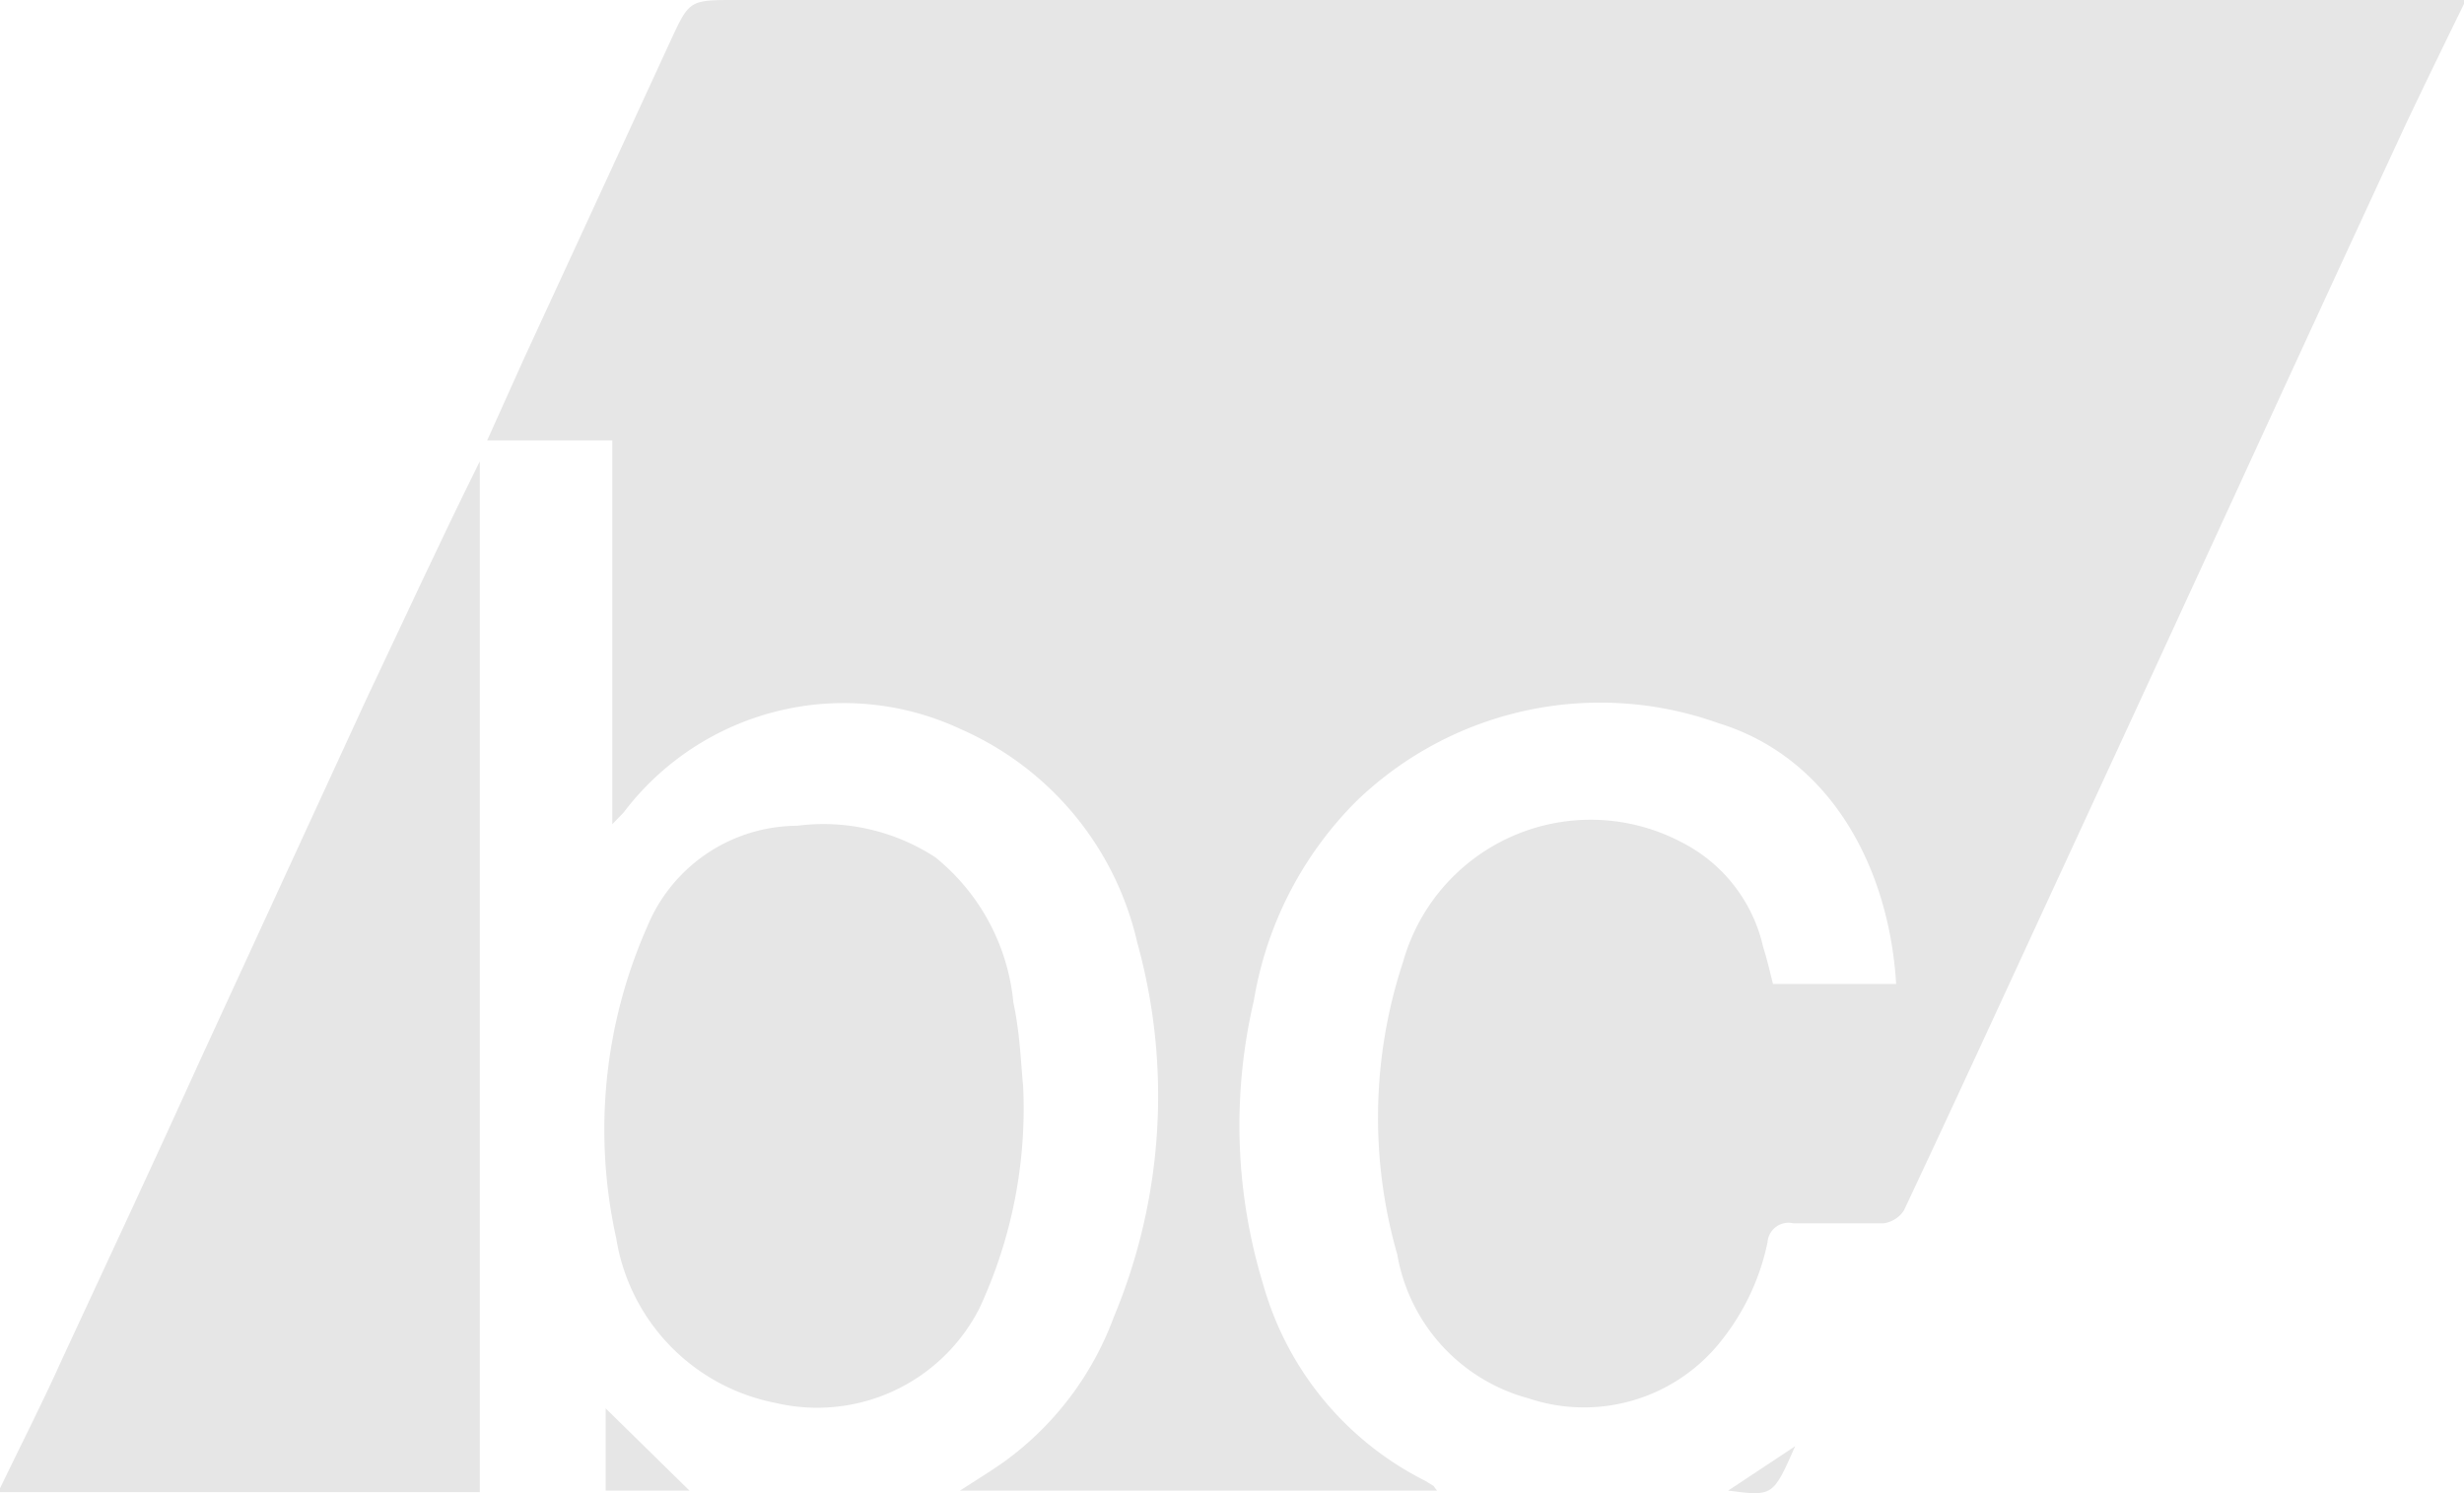 <svg xmlns="http://www.w3.org/2000/svg" viewBox="0 0 63.22 38.32"><defs><style>.cls-1{fill:#e6e6e6;}</style></defs><g id="Layer_2" data-name="Layer 2"><g id="Layer_1_copy" data-name="Layer 1 copy"><path class="cls-1" d="M63.22.1c-.49,1-1,2.05-1.49,3.08q-2.2,4.75-4.39,9.52Q55,17.79,52.65,22.87c-1.26,2.73-2.52,5.47-3.8,8.19a.74.74,0,0,1-.52.33c-.77,0-1.55,0-2.32,0a.54.54,0,0,0-.66.49A6,6,0,0,1,44,34.6a4.48,4.48,0,0,1-4.79,1.28,4.64,4.64,0,0,1-3.36-3.69A12.74,12.74,0,0,1,36,24.68a5,5,0,0,1,7.14-3.07,4,4,0,0,1,2.1,2.7c.1.31.17.62.25.94h3.16c-.18-3-1.69-5.81-4.55-6.69a9,9,0,0,0-9.3,2,9.4,9.4,0,0,0-2.63,5.12,14,14,0,0,0,.24,7.28A8.09,8.09,0,0,0,36.57,38l.21.13s0,0,.09.12H24.63c.45-.29.81-.51,1.16-.76a8,8,0,0,0,2.79-3.7,14.72,14.72,0,0,0,.6-9.6,7.9,7.9,0,0,0-4.53-5.48A7.08,7.08,0,0,0,16,20.85l-.29.3V11.3H12.5l.94-2.09q1.88-4.07,3.74-8.11C17.69,0,17.67,0,18.89,0H63.22Z"/><path class="cls-1" d="M0,38.19C.54,37.07,1.09,36,1.61,34.84,2.8,32.28,4,29.71,5.16,27.15L9.4,17.94c.95-2,1.9-4.07,2.91-6.1V38.29H0Z"/><path class="cls-1" d="M26.25,27.86a12.13,12.13,0,0,1-1.12,5.71A4.67,4.67,0,0,1,19.9,36a5.13,5.13,0,0,1-4.09-4.23,12.87,12.87,0,0,1,.8-8,4.18,4.18,0,0,1,3.84-2.58A5.26,5.26,0,0,1,24,22a5.45,5.45,0,0,1,2,3.72C26.18,26.56,26.2,27.41,26.25,27.86Z"/><path class="cls-1" d="M15.54,36.14l2.15,2.11H15.54Z"/><path class="cls-1" d="M46.06,37.11c-.57,1.29-.57,1.29-1.72,1.14Z"/></g></g></svg>